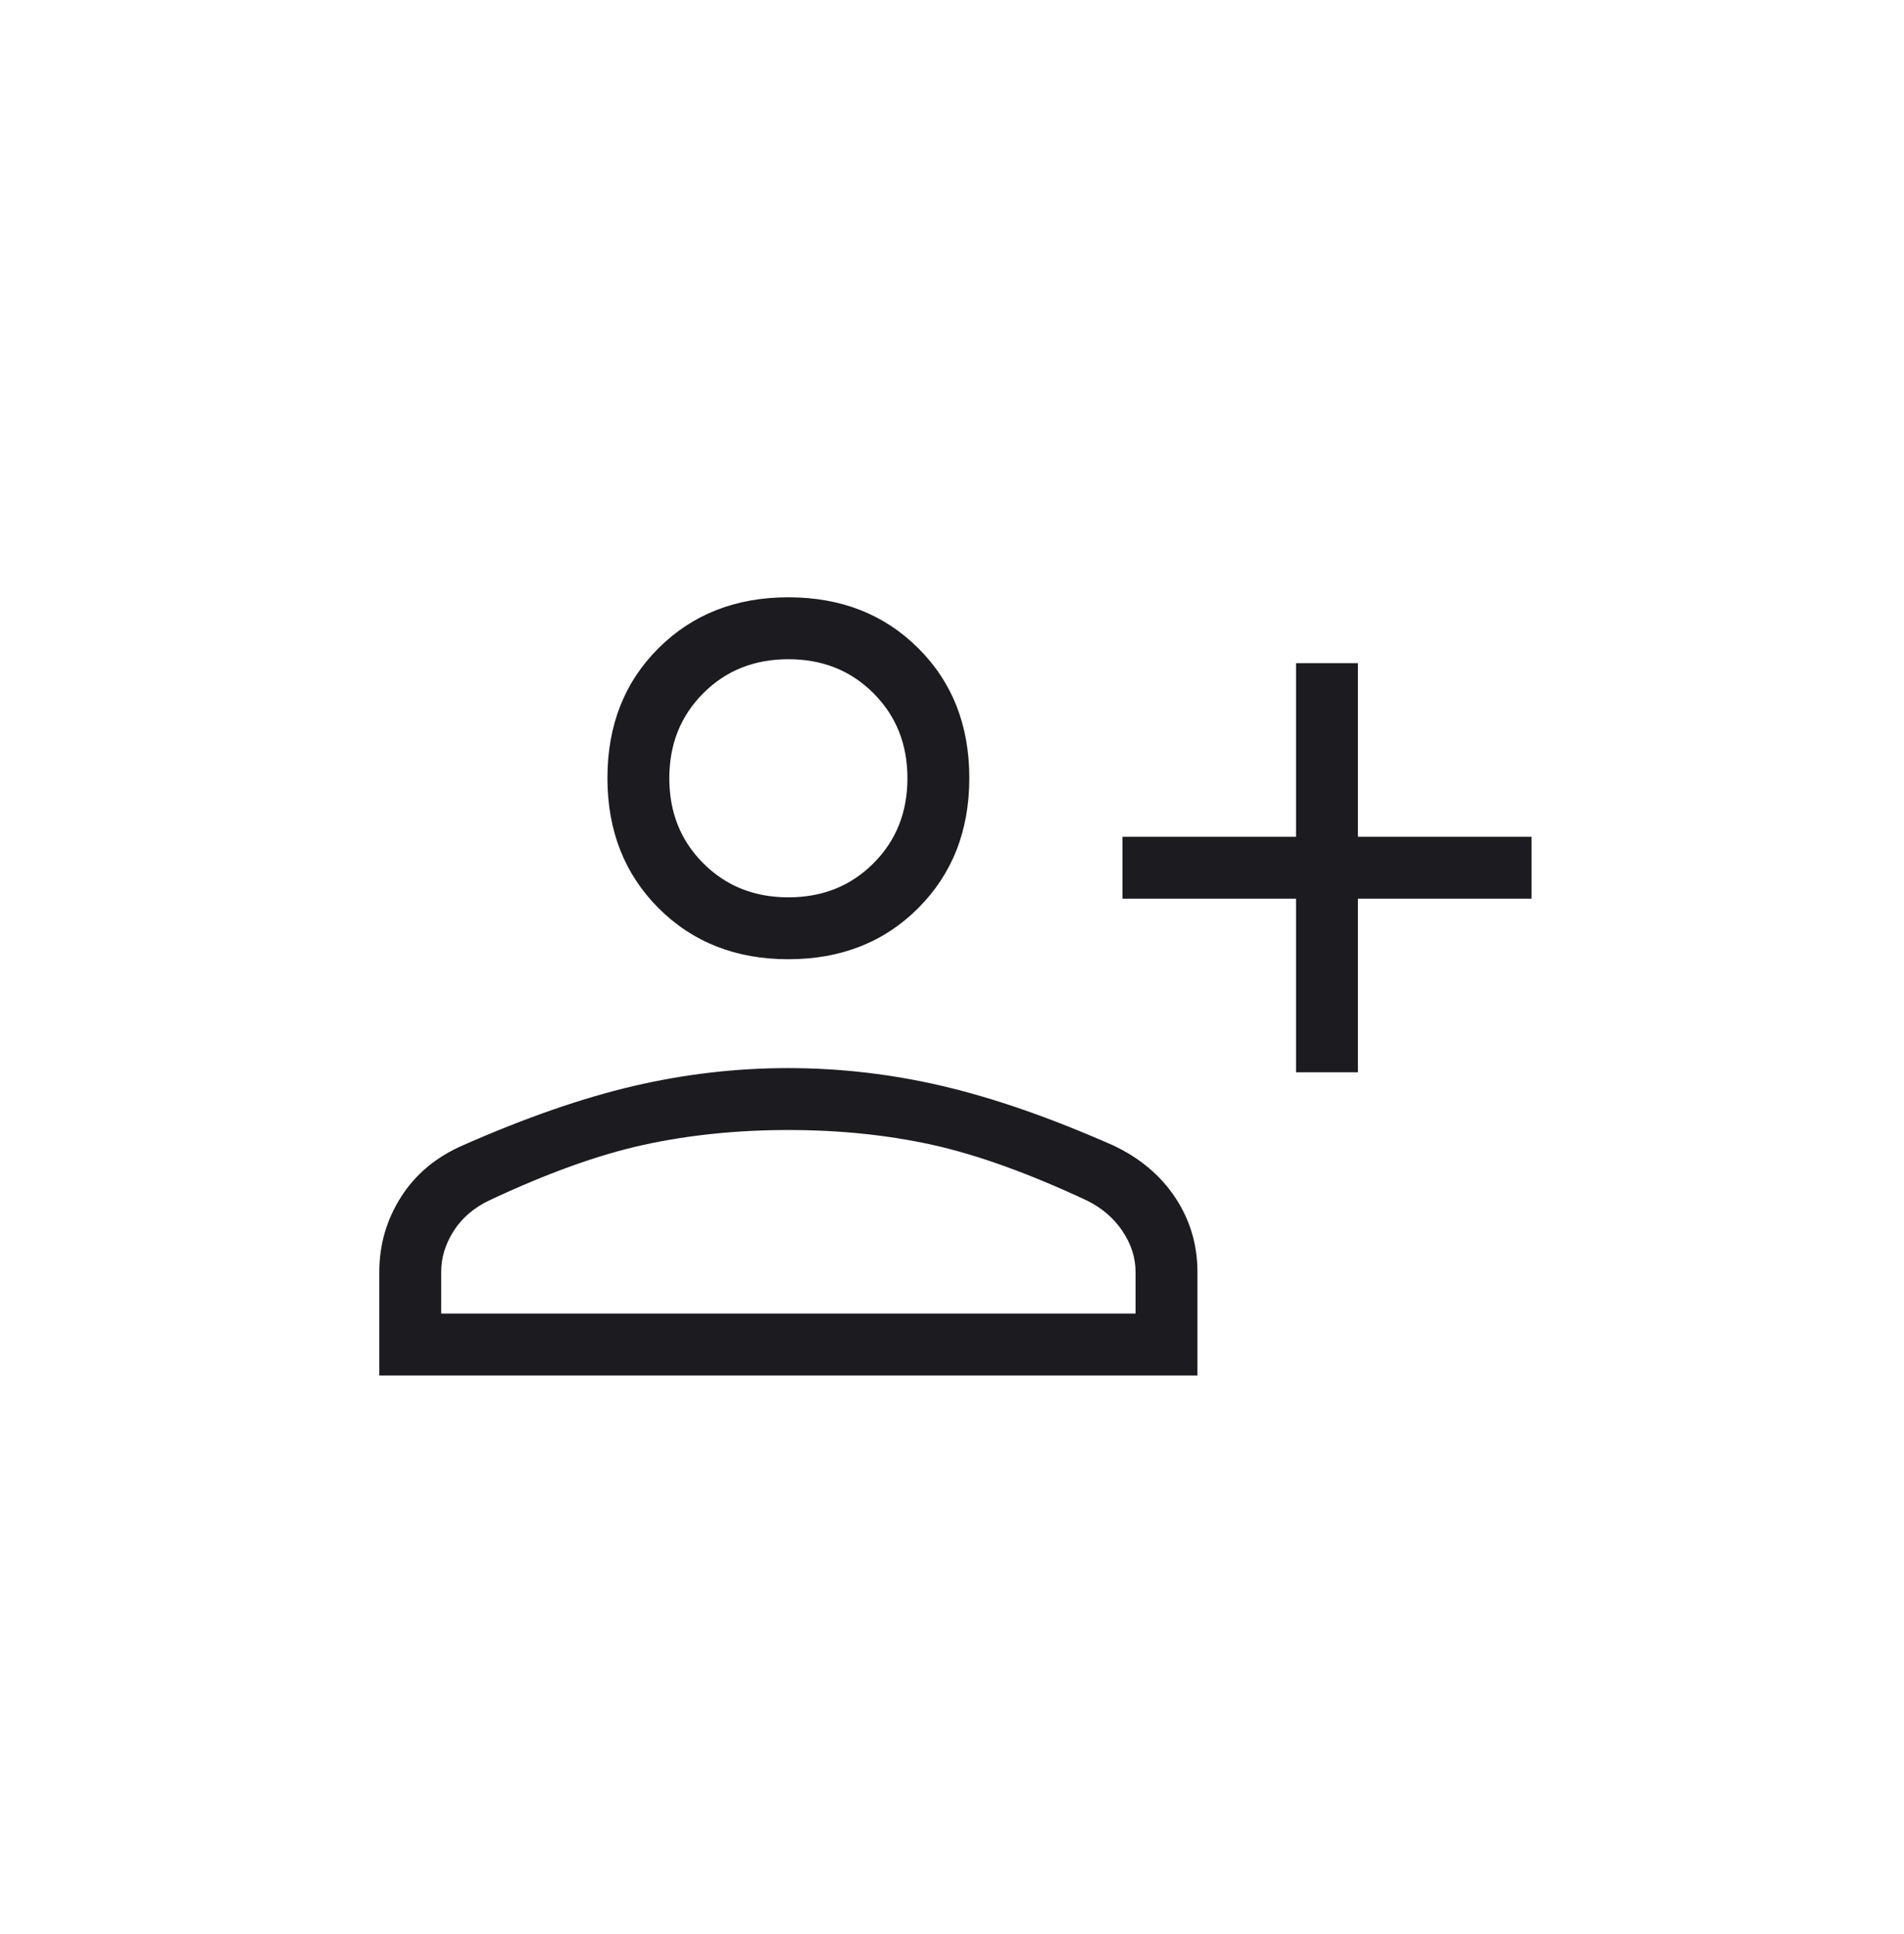 <svg width="64" height="65" viewBox="0 0 64 65" fill="none" xmlns="http://www.w3.org/2000/svg">
<mask id="mask0_140_3877" style="mask-type:alpha" maskUnits="userSpaceOnUse" x="10" y="10" width="44" height="45">
<rect x="10" y="10.83" width="44" height="44" fill="#D9D9D9"/>
</mask>
<g mask="url(#mask0_140_3877)">
<path d="M43.564 36.038V30.203H37.729V28.123H43.564V22.288H45.644V28.123H51.479V30.203H45.644V36.038H43.564ZM26.5 32.238C24.735 32.238 23.281 31.666 22.136 30.521C20.991 29.375 20.418 27.918 20.418 26.147C20.418 24.377 20.991 22.922 22.136 21.783C23.281 20.644 24.735 20.074 26.5 20.074C28.265 20.074 29.719 20.644 30.864 21.783C32.009 22.922 32.582 24.377 32.582 26.147C32.582 27.918 32.009 29.375 30.864 30.521C29.719 31.666 28.265 32.238 26.5 32.238ZM12.75 46.228V42.748C12.75 41.831 12.994 40.99 13.482 40.225C13.969 39.46 14.664 38.881 15.567 38.489C17.671 37.562 19.581 36.899 21.298 36.499C23.016 36.098 24.747 35.897 26.491 35.897C28.236 35.897 29.966 36.098 31.679 36.499C33.393 36.899 35.301 37.562 37.405 38.489C38.307 38.912 39.007 39.498 39.504 40.248C40.001 40.998 40.25 41.831 40.25 42.748V46.228H12.75ZM14.83 44.147H38.17V42.748C38.17 42.27 38.023 41.813 37.731 41.376C37.438 40.939 37.039 40.596 36.534 40.347C34.576 39.432 32.845 38.809 31.339 38.476C29.834 38.144 28.221 37.978 26.5 37.978C24.779 37.978 23.158 38.144 21.638 38.476C20.117 38.809 18.384 39.432 16.438 40.347C15.921 40.596 15.524 40.939 15.246 41.376C14.969 41.813 14.83 42.27 14.83 42.748V44.147ZM26.5 30.158C27.645 30.158 28.598 29.777 29.359 29.015C30.121 28.254 30.502 27.301 30.502 26.156C30.502 25.011 30.121 24.058 29.359 23.297C28.598 22.535 27.645 22.155 26.5 22.155C25.355 22.155 24.402 22.535 23.641 23.297C22.879 24.058 22.498 25.011 22.498 26.156C22.498 27.301 22.879 28.254 23.641 29.015C24.402 29.777 25.355 30.158 26.5 30.158Z" fill="#1C1B1F"/>
</g>
</svg>
